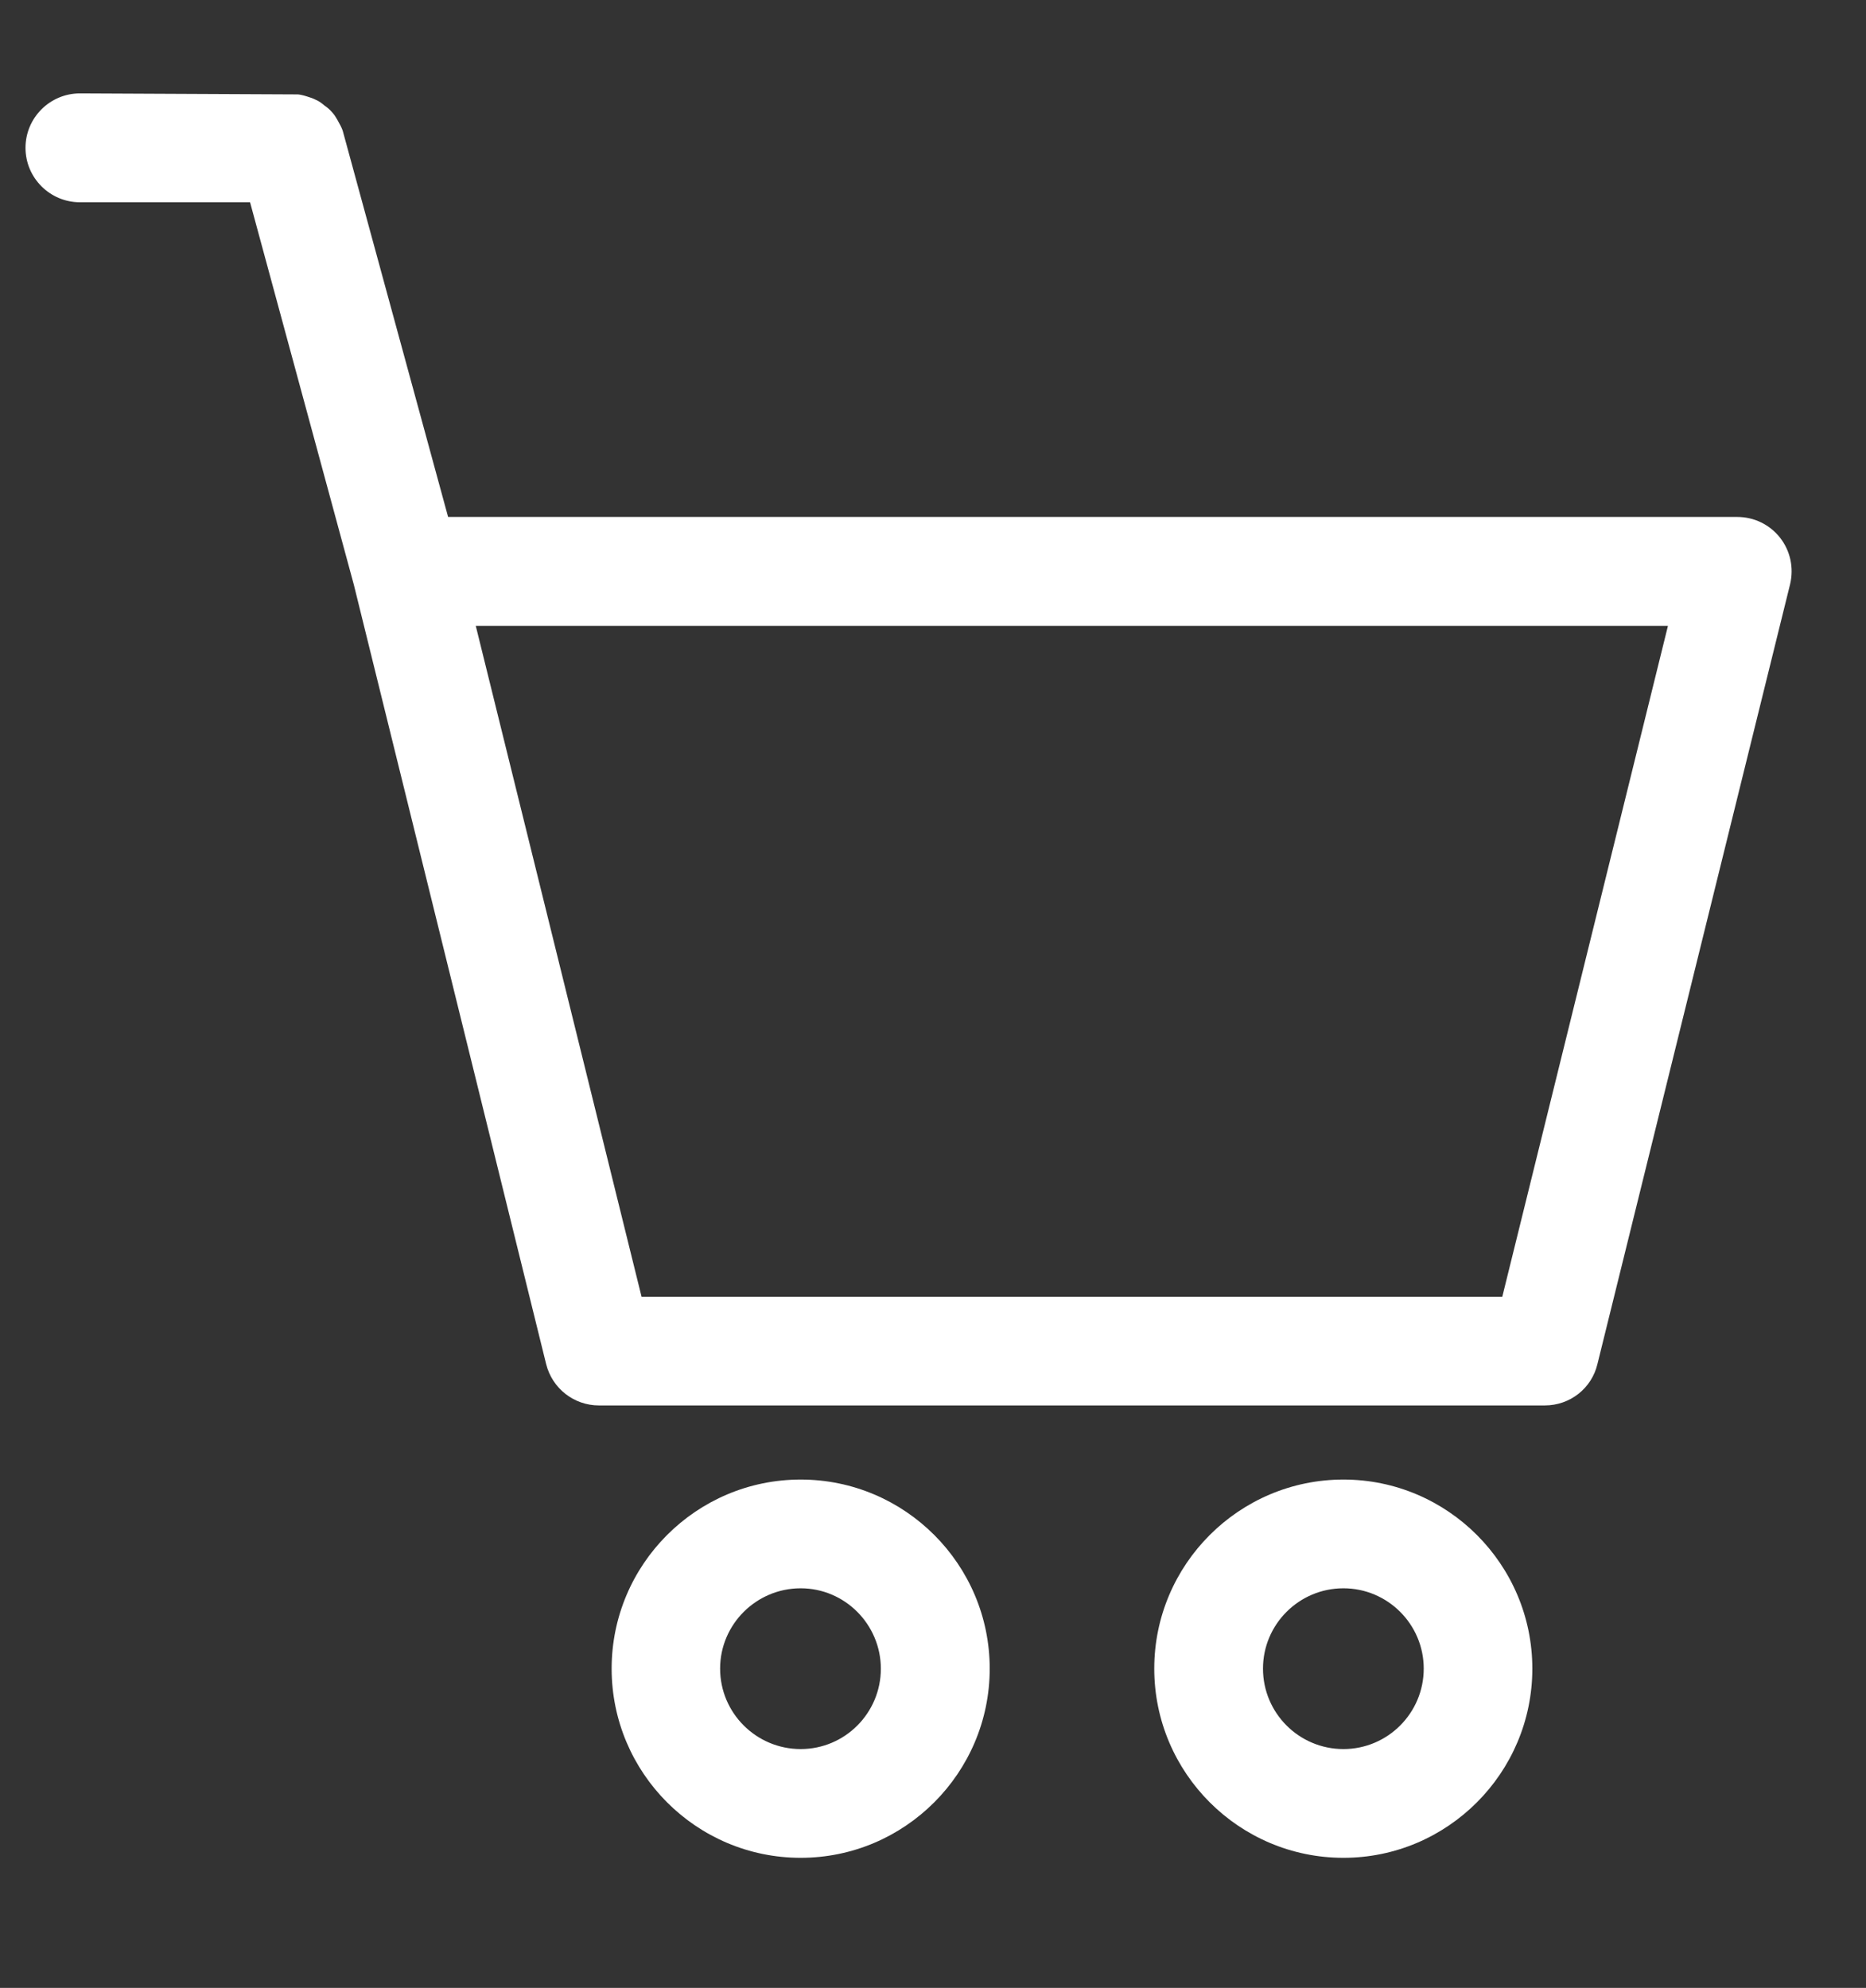 <?xml version="1.0" encoding="iso-8859-1"?>
<!-- Generator: Adobe Illustrator 16.0.0, SVG Export Plug-In . SVG Version: 6.00 Build 0)  -->
<!DOCTYPE svg PUBLIC "-//W3C//DTD SVG 1.1//EN" "http://www.w3.org/Graphics/SVG/1.1/DTD/svg11.dtd">
<svg version="1.1" id="&#x5716;&#x5C64;_1" xmlns="http://www.w3.org/2000/svg" xmlns:xlink="http://www.w3.org/1999/xlink" x="0px"
	 y="0px" width="14.708px" height="15.666px" viewBox="0 0 14.708 15.666" style="enable-background:new 0 0 14.708 15.666;"
	 xml:space="preserve">
<rect x="0" y="0" width="14.708" height="15.666" fill="#333333" stroke="none"/>
<g>
	<g>
		<path style="fill:#FFFFFF;" d="M6.311,11.784c-0.753,0-1.365,0.613-1.365,1.365c0,0.754,0.612,1.366,1.365,1.366
			s1.365-0.612,1.365-1.366C7.676,12.396,7.063,11.784,6.311,11.784L6.311,11.784z M6.311,13.908c-0.418,0-0.76-0.341-0.76-0.759
			s0.342-0.758,0.76-0.758c0.417,0,0.757,0.34,0.757,0.758S6.728,13.908,6.311,13.908L6.311,13.908z M6.311,13.908"/>
		<path style="fill:#FFFFFF;" d="M6.311,14.641c-0.822,0-1.49-0.669-1.49-1.491c0-0.821,0.668-1.49,1.49-1.49s1.49,0.669,1.49,1.49
			C7.801,13.972,7.132,14.641,6.311,14.641z M6.311,11.909c-0.684,0-1.24,0.557-1.24,1.24c0,0.685,0.556,1.241,1.24,1.241
			s1.24-0.557,1.24-1.241C7.551,12.466,6.995,11.909,6.311,11.909z M6.311,14.033c-0.488,0-0.885-0.396-0.885-0.884
			c0-0.486,0.397-0.883,0.885-0.883c0.486,0,0.882,0.396,0.882,0.883C7.192,13.637,6.797,14.033,6.311,14.033z M6.311,12.517
			c-0.35,0-0.635,0.284-0.635,0.633c0,0.35,0.285,0.634,0.635,0.634c0.349,0,0.632-0.284,0.632-0.634
			C6.942,12.801,6.659,12.517,6.311,12.517z"/>
	</g>
	<g>
		<path style="fill:#FFFFFF;" d="M10.589,11.784c-0.753,0-1.366,0.613-1.366,1.365c0,0.754,0.613,1.366,1.366,1.366
			c0.751,0,1.364-0.612,1.364-1.366C11.953,12.396,11.34,11.784,10.589,11.784L10.589,11.784z M10.589,13.908
			c-0.42,0-0.759-0.341-0.759-0.759s0.339-0.758,0.759-0.758c0.417,0,0.758,0.34,0.758,0.758S11.006,13.908,10.589,13.908
			L10.589,13.908z M10.589,13.908"/>
		<path style="fill:#FFFFFF;" d="M10.589,14.641c-0.822,0-1.491-0.669-1.491-1.491c0-0.821,0.669-1.49,1.491-1.49
			c0.821,0,1.489,0.669,1.489,1.49C12.078,13.972,11.41,14.641,10.589,14.641z M10.589,11.909c-0.685,0-1.241,0.557-1.241,1.24
			c0,0.685,0.557,1.241,1.241,1.241c0.683,0,1.239-0.557,1.239-1.241C11.828,12.466,11.272,11.909,10.589,11.909z M10.589,14.033
			c-0.487,0-0.884-0.396-0.884-0.884c0-0.486,0.396-0.883,0.884-0.883c0.487,0,0.883,0.396,0.883,0.883
			C11.472,13.637,11.076,14.033,10.589,14.033z M10.589,12.517c-0.35,0-0.634,0.284-0.634,0.633c0,0.35,0.284,0.634,0.634,0.634
			c0.349,0,0.633-0.284,0.633-0.634C11.222,12.801,10.938,12.517,10.589,12.517z"/>
	</g>
	<g>
		<path style="fill:#FFFFFF;" d="M13.933,4.315c-0.058-0.073-0.146-0.116-0.24-0.116H3.436L2.592,1.086
			c-0.003-0.007-0.008-0.013-0.01-0.018C2.575,1.048,2.564,1.03,2.555,1.013c-0.01-0.017-0.019-0.033-0.032-0.048
			C2.511,0.951,2.496,0.94,2.48,0.929C2.465,0.916,2.449,0.904,2.433,0.897c-0.019-0.01-0.036-0.014-0.054-0.02
			C2.36,0.872,2.34,0.867,2.319,0.866C2.312,0.865,2.305,0.861,2.299,0.861H0.63c-0.167,0-0.304,0.136-0.304,0.304
			c0,0.167,0.137,0.304,0.304,0.304h1.437L2.91,4.578l1.517,6.143c0.033,0.135,0.154,0.23,0.294,0.23h7.455
			c0.141,0,0.262-0.095,0.294-0.23l1.519-6.146C14.01,4.484,13.989,4.389,13.933,4.315L13.933,4.315z M11.938,10.345H4.959
			L3.591,4.807h9.716L11.938,10.345z M11.938,10.345"/>
		<path style="fill:#FFFFFF;" d="M12.176,11.076H4.721c-0.197,0-0.368-0.134-0.416-0.325L2.789,4.608L1.971,1.594H0.63
			c-0.236,0-0.429-0.192-0.429-0.429S0.394,0.736,0.63,0.736l1.717,0.008c0.009,0,0.038,0.005,0.069,0.015
			c0.033,0.01,0.053,0.017,0.074,0.028c0.021,0.008,0.046,0.026,0.068,0.045C2.575,0.844,2.597,0.86,2.617,0.884
			c0.018,0.019,0.032,0.042,0.042,0.06C2.68,0.981,2.692,1.004,2.701,1.029l0.831,3.045h10.161c0.133,0,0.256,0.06,0.338,0.164
			c0.081,0.104,0.109,0.237,0.079,0.365l-1.519,6.147C12.546,10.941,12.375,11.076,12.176,11.076z M2.271,0.982L0.63,0.986
			c-0.099,0-0.179,0.08-0.179,0.179s0.08,0.179,0.179,0.179h1.532l0.869,3.201l1.518,6.146c0.02,0.08,0.09,0.136,0.172,0.136h7.455
			c0.083,0,0.153-0.056,0.172-0.135l1.519-6.146c0.013-0.053,0.001-0.109-0.033-0.153C13.8,4.35,13.749,4.324,13.692,4.324H3.34
			L2.431,1.05L2.271,0.982z M12.036,10.47H4.861l-0.024-0.095L3.431,4.682h10.035L12.036,10.47z M5.057,10.22h6.784l1.306-5.288
			H3.75L5.057,10.22z"/>
	</g>
</g>
</svg>
